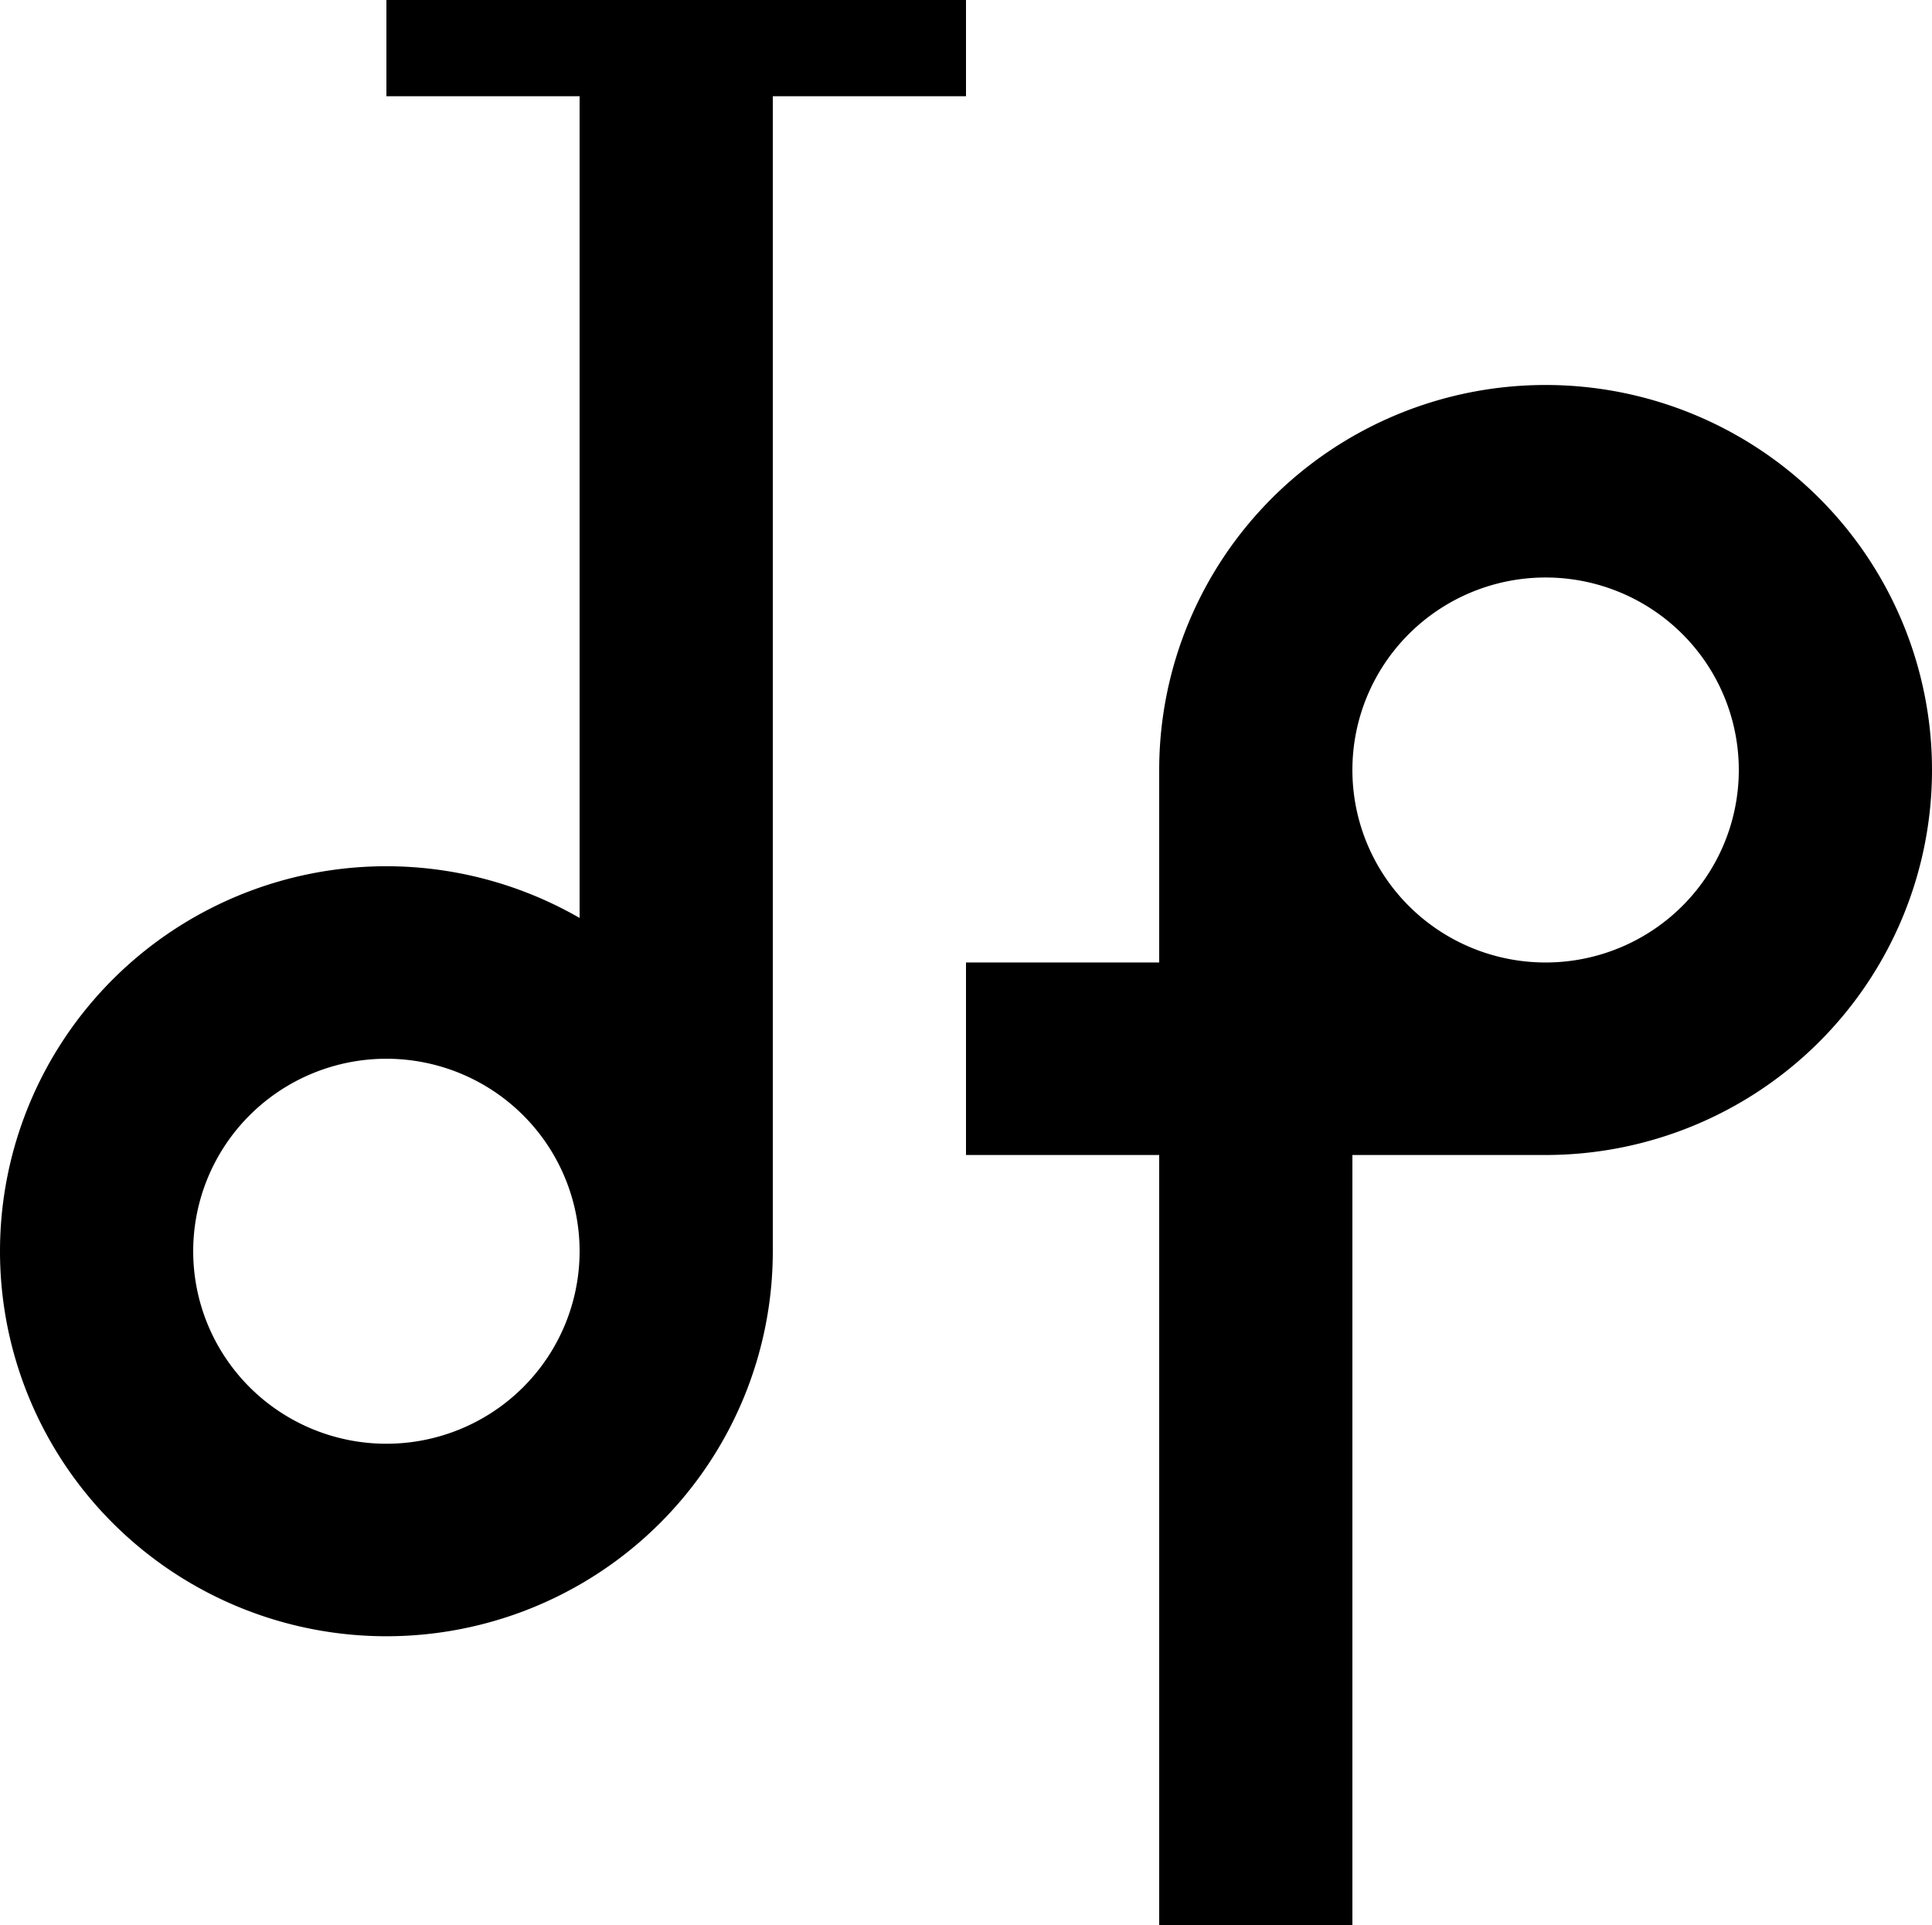 <?xml version="1.0" encoding="UTF-8" standalone="no"?>
<!-- Created with Inkscape (http://www.inkscape.org/) -->

<svg
   width="99mm"
   height="98.644mm"
   viewBox="0 0 99 98.644"
   version="1.1"
   id="svg1"
   inkscape:version="1.3.2 (091e20e, 2023-11-25, custom)"
   sodipodi:docname="icon.svg"
   inkscape:export-filename="icon"
   inkscape:export-xdpi="304.79999"
   inkscape:export-ydpi="304.79999"
   xmlns:inkscape="http://www.inkscape.org/namespaces/inkscape"
   xmlns:sodipodi="http://sodipodi.sourceforge.net/DTD/sodipodi-0.dtd"
   xmlns="http://www.w3.org/2000/svg"
   xmlns:svg="http://www.w3.org/2000/svg">
  <sodipodi:namedview
     id="namedview1"
     pagecolor="#ffffff"
     bordercolor="#000000"
     borderopacity="0.25"
     inkscape:showpageshadow="2"
     inkscape:pageopacity="0.0"
     inkscape:pagecheckerboard="0"
     inkscape:deskcolor="#d1d1d1"
     inkscape:document-units="mm"
     showguides="true"
     inkscape:zoom="1.4142136"
     inkscape:cx="199.05055"
     inkscape:cy="212.48558"
     inkscape:window-width="1920"
     inkscape:window-height="1009"
     inkscape:window-x="-8"
     inkscape:window-y="-8"
     inkscape:window-maximized="1"
     inkscape:current-layer="layer1"
     inkscape:export-bgcolor="#ffffff00" />
  <defs
     id="defs1">
    <linearGradient
       id="swatch6"
       inkscape:swatch="solid">
      <stop
         style="stop-color:#000000;stop-opacity:1;"
         offset="0"
         id="stop6" />
    </linearGradient>
  </defs>
  <g
     inkscape:label="图层 1"
     inkscape:groupmode="layer"
     id="layer1"
     transform="translate(-0.5,-0.885)">
    <path
       id="path6-8"
       style="fill:#000000;fill-opacity:1;stroke:none;stroke-width:1;stroke-opacity:1"
       d="m 30.2,65.003 a 9.9,9.864 0 0 1 -9.9,9.864 9.9,9.864 0 0 1 -9.9,-9.864 9.9,9.864 0 0 1 9.9,-9.864 9.9,9.864 0 0 1 9.9,9.864 z M 89.6,40.342 a 9.9,9.864 0 0 1 -9.9,9.864 9.9,9.864 0 0 1 -9.9,-9.864 9.9,9.864 0 0 1 9.9,-9.864 9.9,9.864 0 0 1 9.9,9.864 z M 79.7,20.613 A 19.8,19.729 0 0 0 59.9,40.342 v 9.864 h -9.9 v 9.864 h 9.9 v 39.458 h 9.9 V 60.071 h 9.9 A 19.8,19.729 0 0 0 99.5,40.342 19.8,19.729 0 0 0 79.7,20.613 Z M 20.3,0.885 V 5.817 h 9.9 V 47.924 A 19.8,19.729 0 0 0 20.3,45.274 19.8,19.729 0 0 0 0.5,65.003 19.8,19.729 0 0 0 20.3,84.732 19.8,19.729 0 0 0 40.1,65.003 V 5.817 h 9.9 V 0.885 Z" />
  </g>
</svg>
